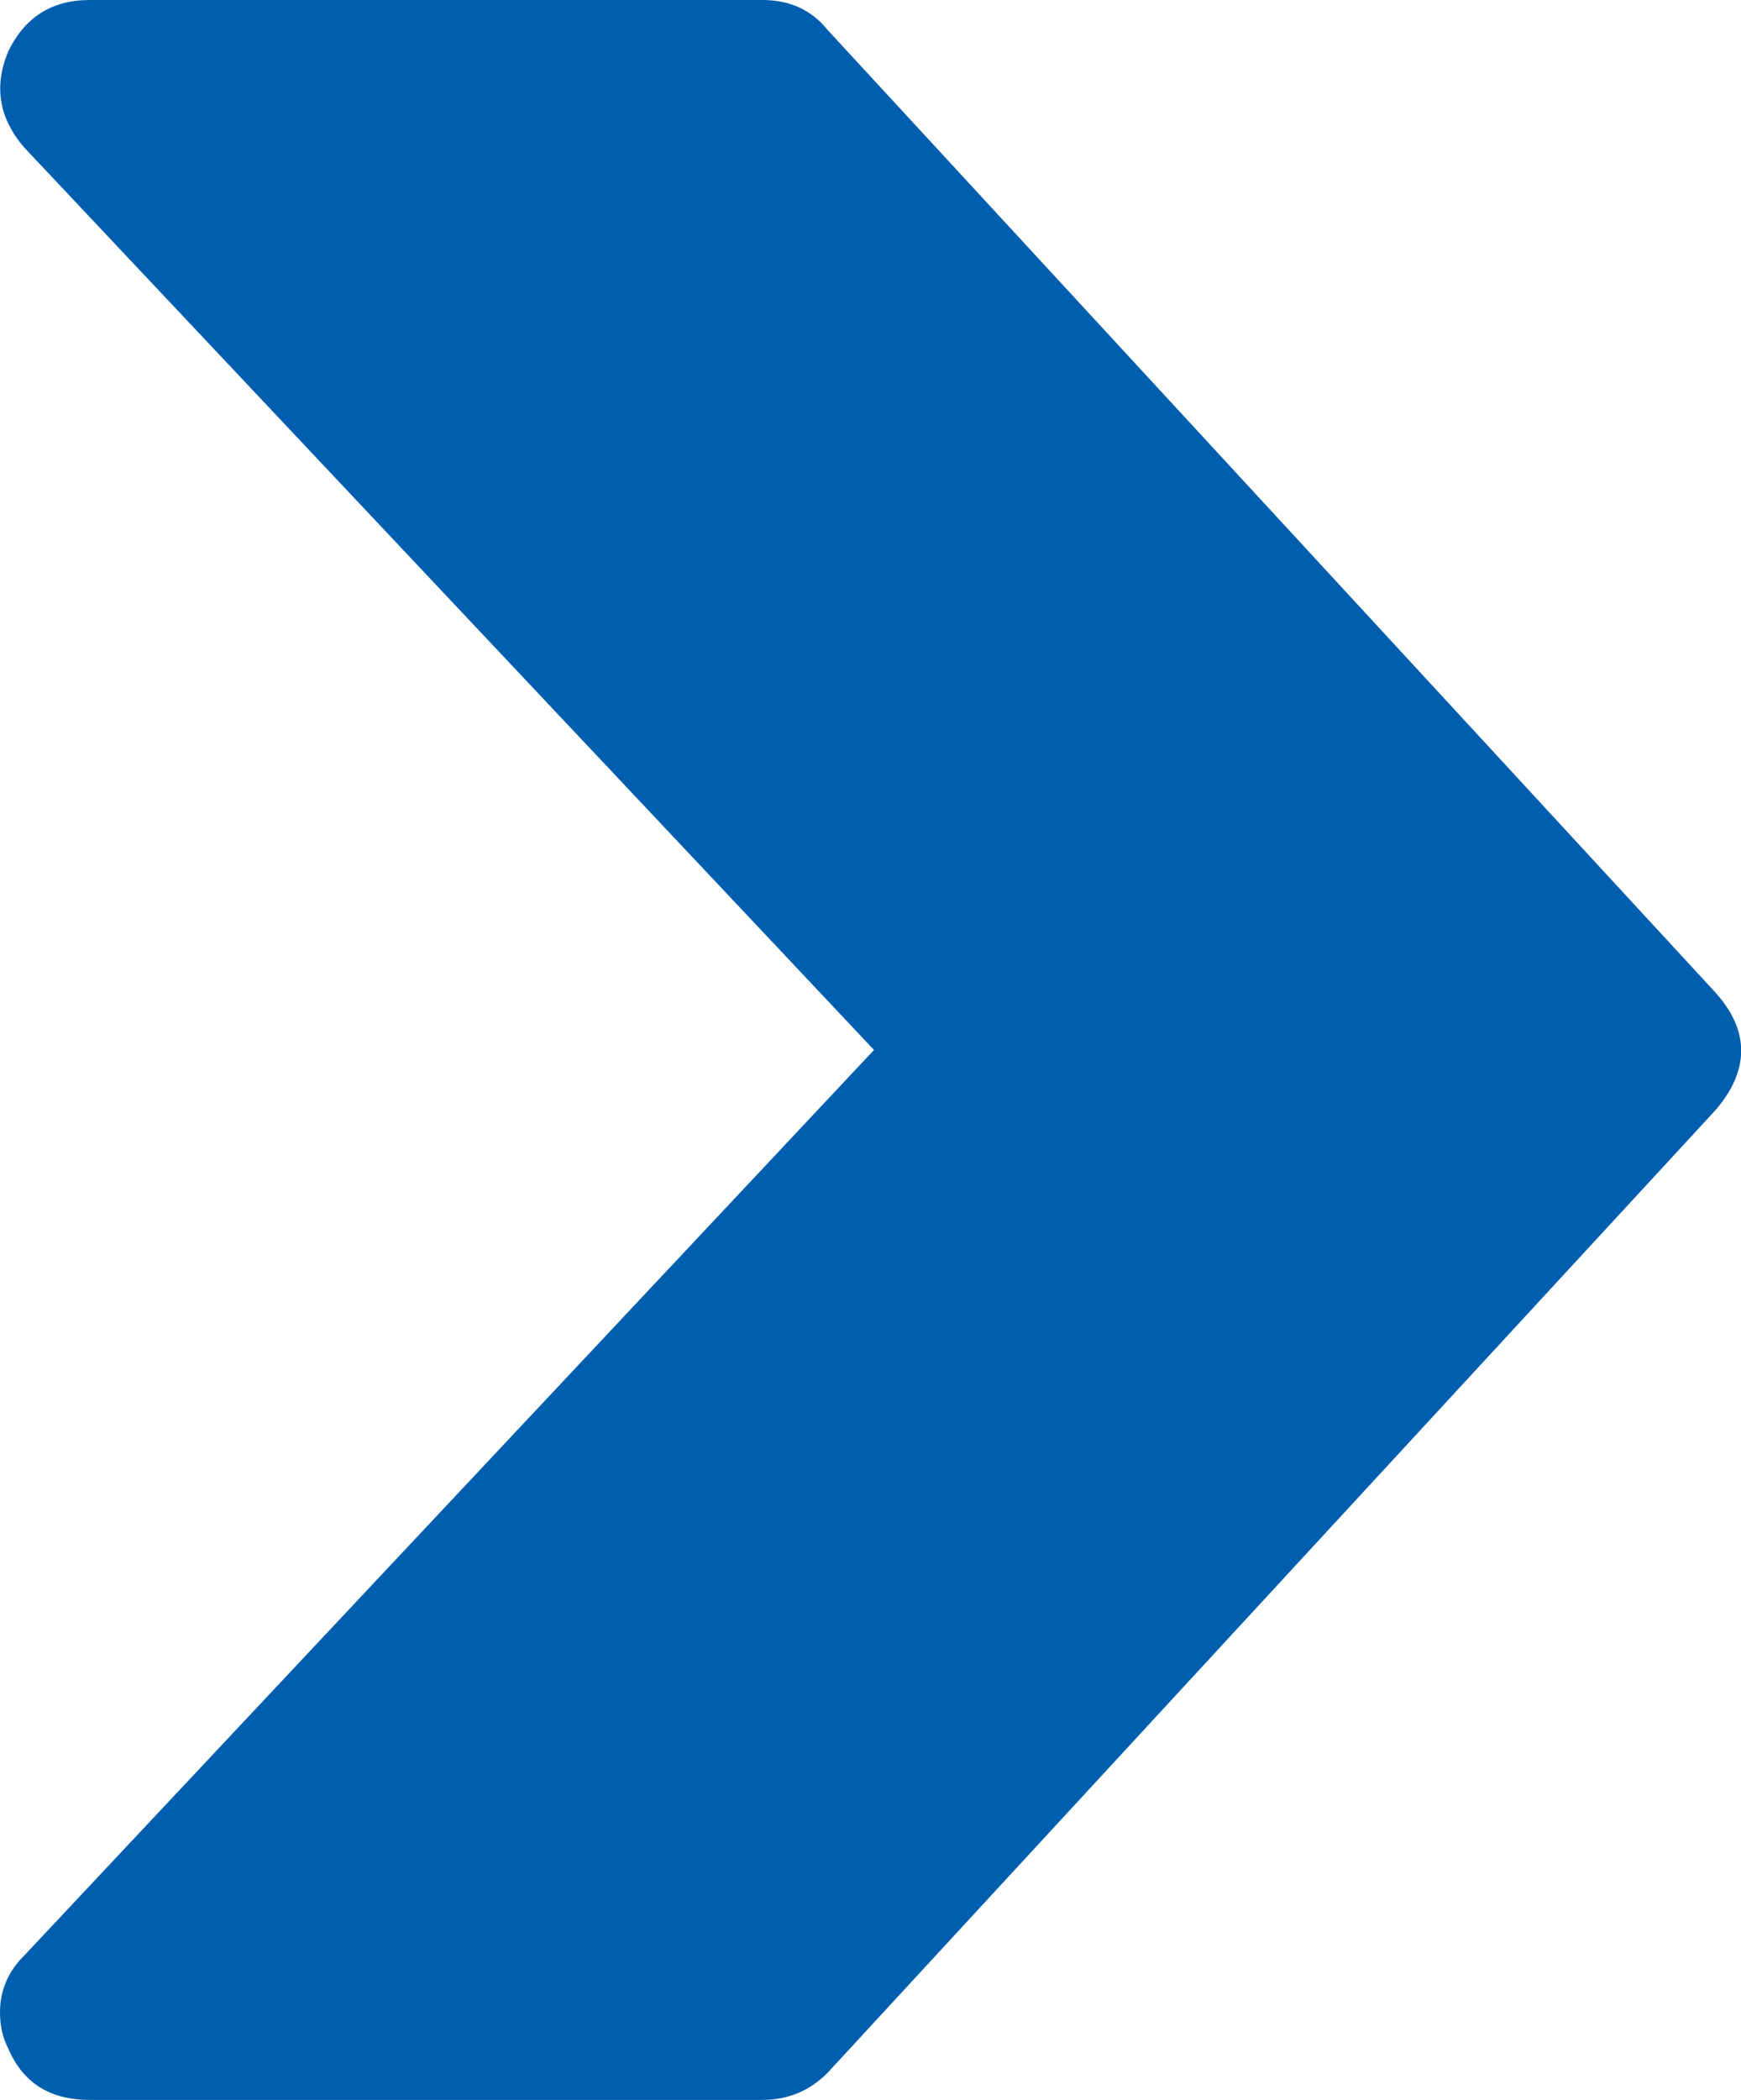 <?xml version="1.0" encoding="iso-8859-1"?>
<!-- Generator: Adobe Illustrator 22.1.0, SVG Export Plug-In . SVG Version: 6.00 Build 0)  -->
<svg version="1.1" id="&#x30EC;&#x30A4;&#x30E4;&#x30FC;_1"
	 xmlns="http://www.w3.org/2000/svg" xmlns:xlink="http://www.w3.org/1999/xlink" x="0px" y="0px" viewBox="0 0 4.972 5.994"
	 style="enable-background:new 0 0 4.972 5.994;" xml:space="preserve">
<path style="fill:#005EAE;" d="M4.899,3.169c0.098-0.114,0.098-0.227,0-0.336L2.364,0.086C2.318,0.029,2.256,0,2.178,0H0.256
	C0.147,0,0.07,0.05,0.023,0.148c-0.041,0.099-0.026,0.19,0.047,0.274l2.426,2.575L0.07,5.581C0.023,5.627,0,5.682,0,5.744
	c0,0.037,0.007,0.071,0.023,0.102c0.042,0.099,0.119,0.148,0.233,0.148h1.922c0.072,0,0.135-0.026,0.186-0.078L4.899,3.169z"/>
</svg>
